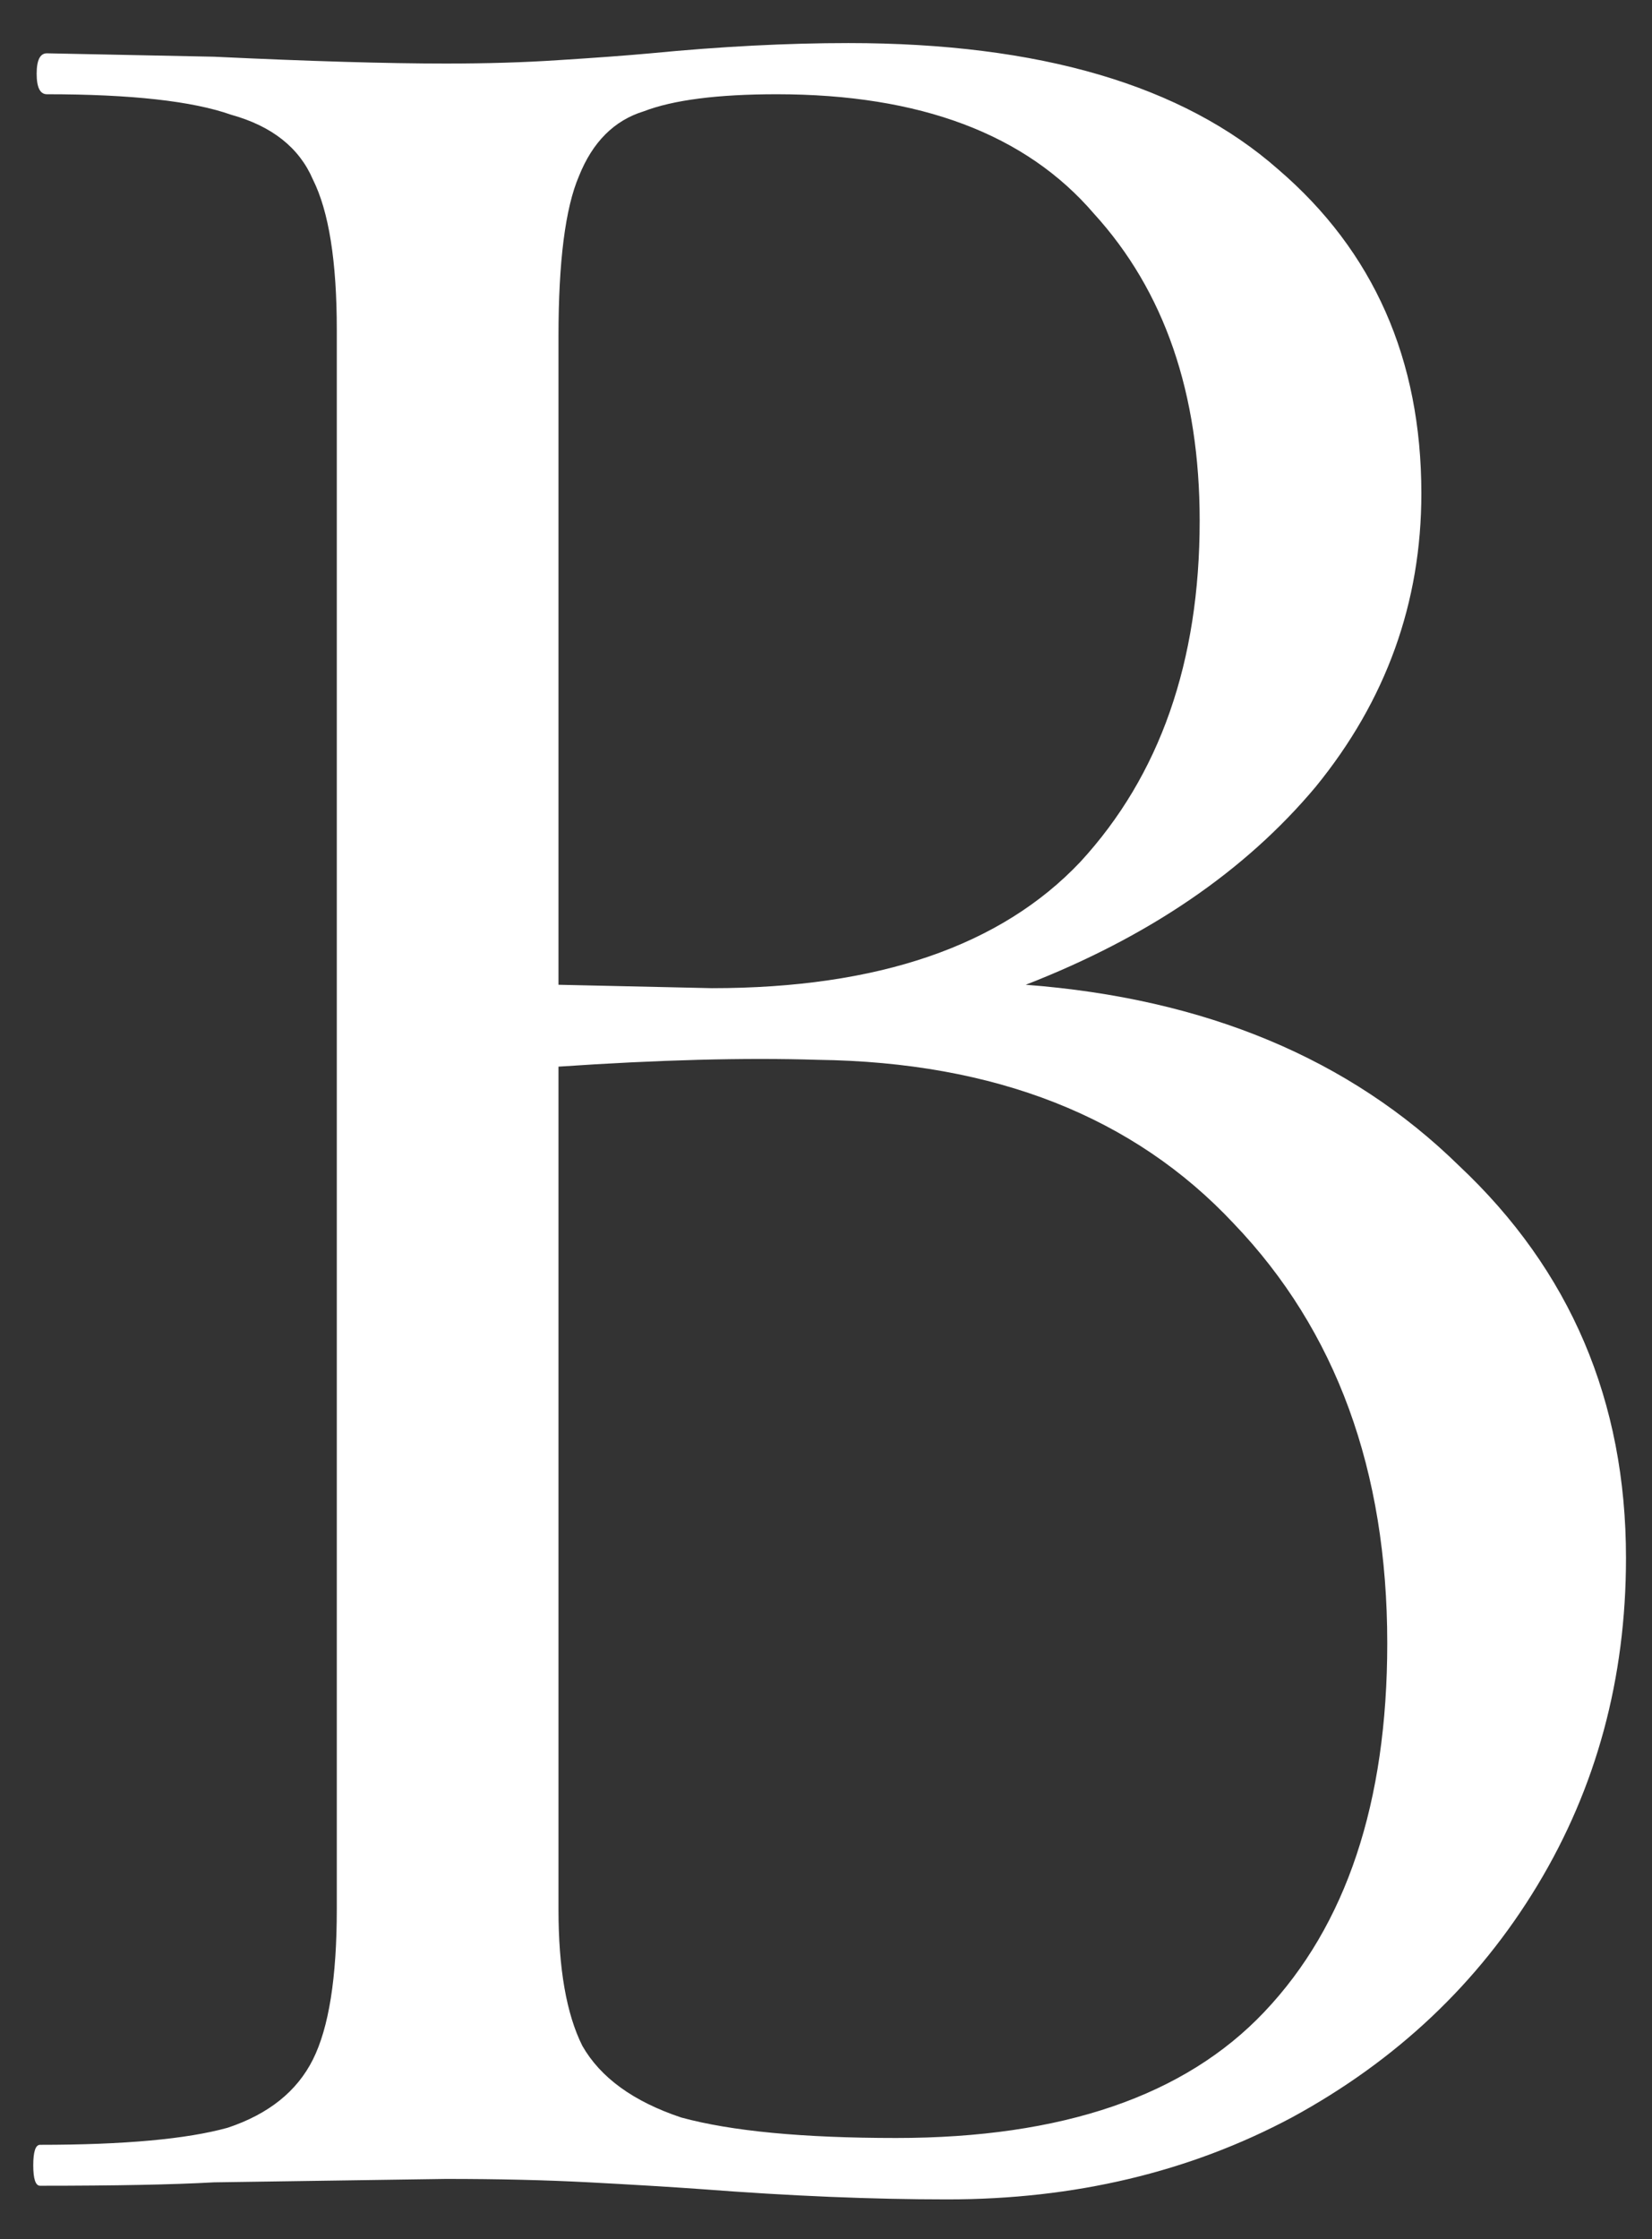 <svg width="31" height="42" viewBox="0 0 31 42" fill="none" xmlns="http://www.w3.org/2000/svg">
<rect x="0" y="0" width="31" height="42" fill="#333333" stroke="none"/>
<path d="M19.248 18.472C22.619 18.728 25.328 19.859 27.376 21.864C29.467 23.827 30.512 26.28 30.512 29.224C30.512 31.485 29.957 33.533 28.848 35.368C27.739 37.203 26.203 38.653 24.24 39.72C22.32 40.744 20.165 41.256 17.776 41.256C16.368 41.256 14.832 41.192 13.168 41.064C12.571 41.021 11.867 40.979 11.056 40.936C10.245 40.893 9.349 40.872 8.368 40.872L4.016 40.936C3.248 40.979 2.16 41 0.752 41C0.667 41 0.624 40.872 0.624 40.616C0.624 40.36 0.667 40.232 0.752 40.232C2.331 40.232 3.504 40.125 4.272 39.912C5.04 39.656 5.573 39.229 5.872 38.632C6.171 38.035 6.32 37.096 6.32 35.816V6.184C6.32 4.904 6.171 3.965 5.872 3.368C5.616 2.771 5.104 2.365 4.336 2.152C3.611 1.896 2.459 1.768 0.88 1.768C0.752 1.768 0.688 1.64 0.688 1.384C0.688 1.128 0.752 1 0.88 1L4.016 1.064C5.808 1.149 7.259 1.192 8.368 1.192C9.136 1.192 9.84 1.171 10.48 1.128C11.163 1.085 11.739 1.043 12.208 1C13.531 0.872 14.768 0.808 15.92 0.808C19.504 0.808 22.192 1.597 23.984 3.176C25.776 4.712 26.672 6.739 26.672 9.256C26.672 11.304 26.011 13.139 24.688 14.76C23.365 16.339 21.552 17.576 19.248 18.472ZM14.576 1.768C13.467 1.768 12.635 1.875 12.08 2.088C11.525 2.259 11.12 2.664 10.864 3.304C10.608 3.901 10.48 4.904 10.48 6.312V18.472L13.36 18.536C16.475 18.536 18.779 17.747 20.272 16.168C21.765 14.547 22.512 12.413 22.512 9.768C22.512 7.379 21.851 5.459 20.528 4.008C19.248 2.515 17.264 1.768 14.576 1.768ZM16.816 40.104C19.931 40.104 22.235 39.315 23.728 37.736C25.264 36.115 26.032 33.811 26.032 30.824C26.032 27.581 25.072 24.957 23.152 22.952C21.275 20.947 18.672 19.923 15.344 19.88C13.979 19.837 12.357 19.88 10.48 20.008V35.816C10.48 36.925 10.629 37.779 10.928 38.376C11.269 38.973 11.888 39.421 12.784 39.72C13.723 39.976 15.067 40.104 16.816 40.104Z" fill="white"/>
</svg>
